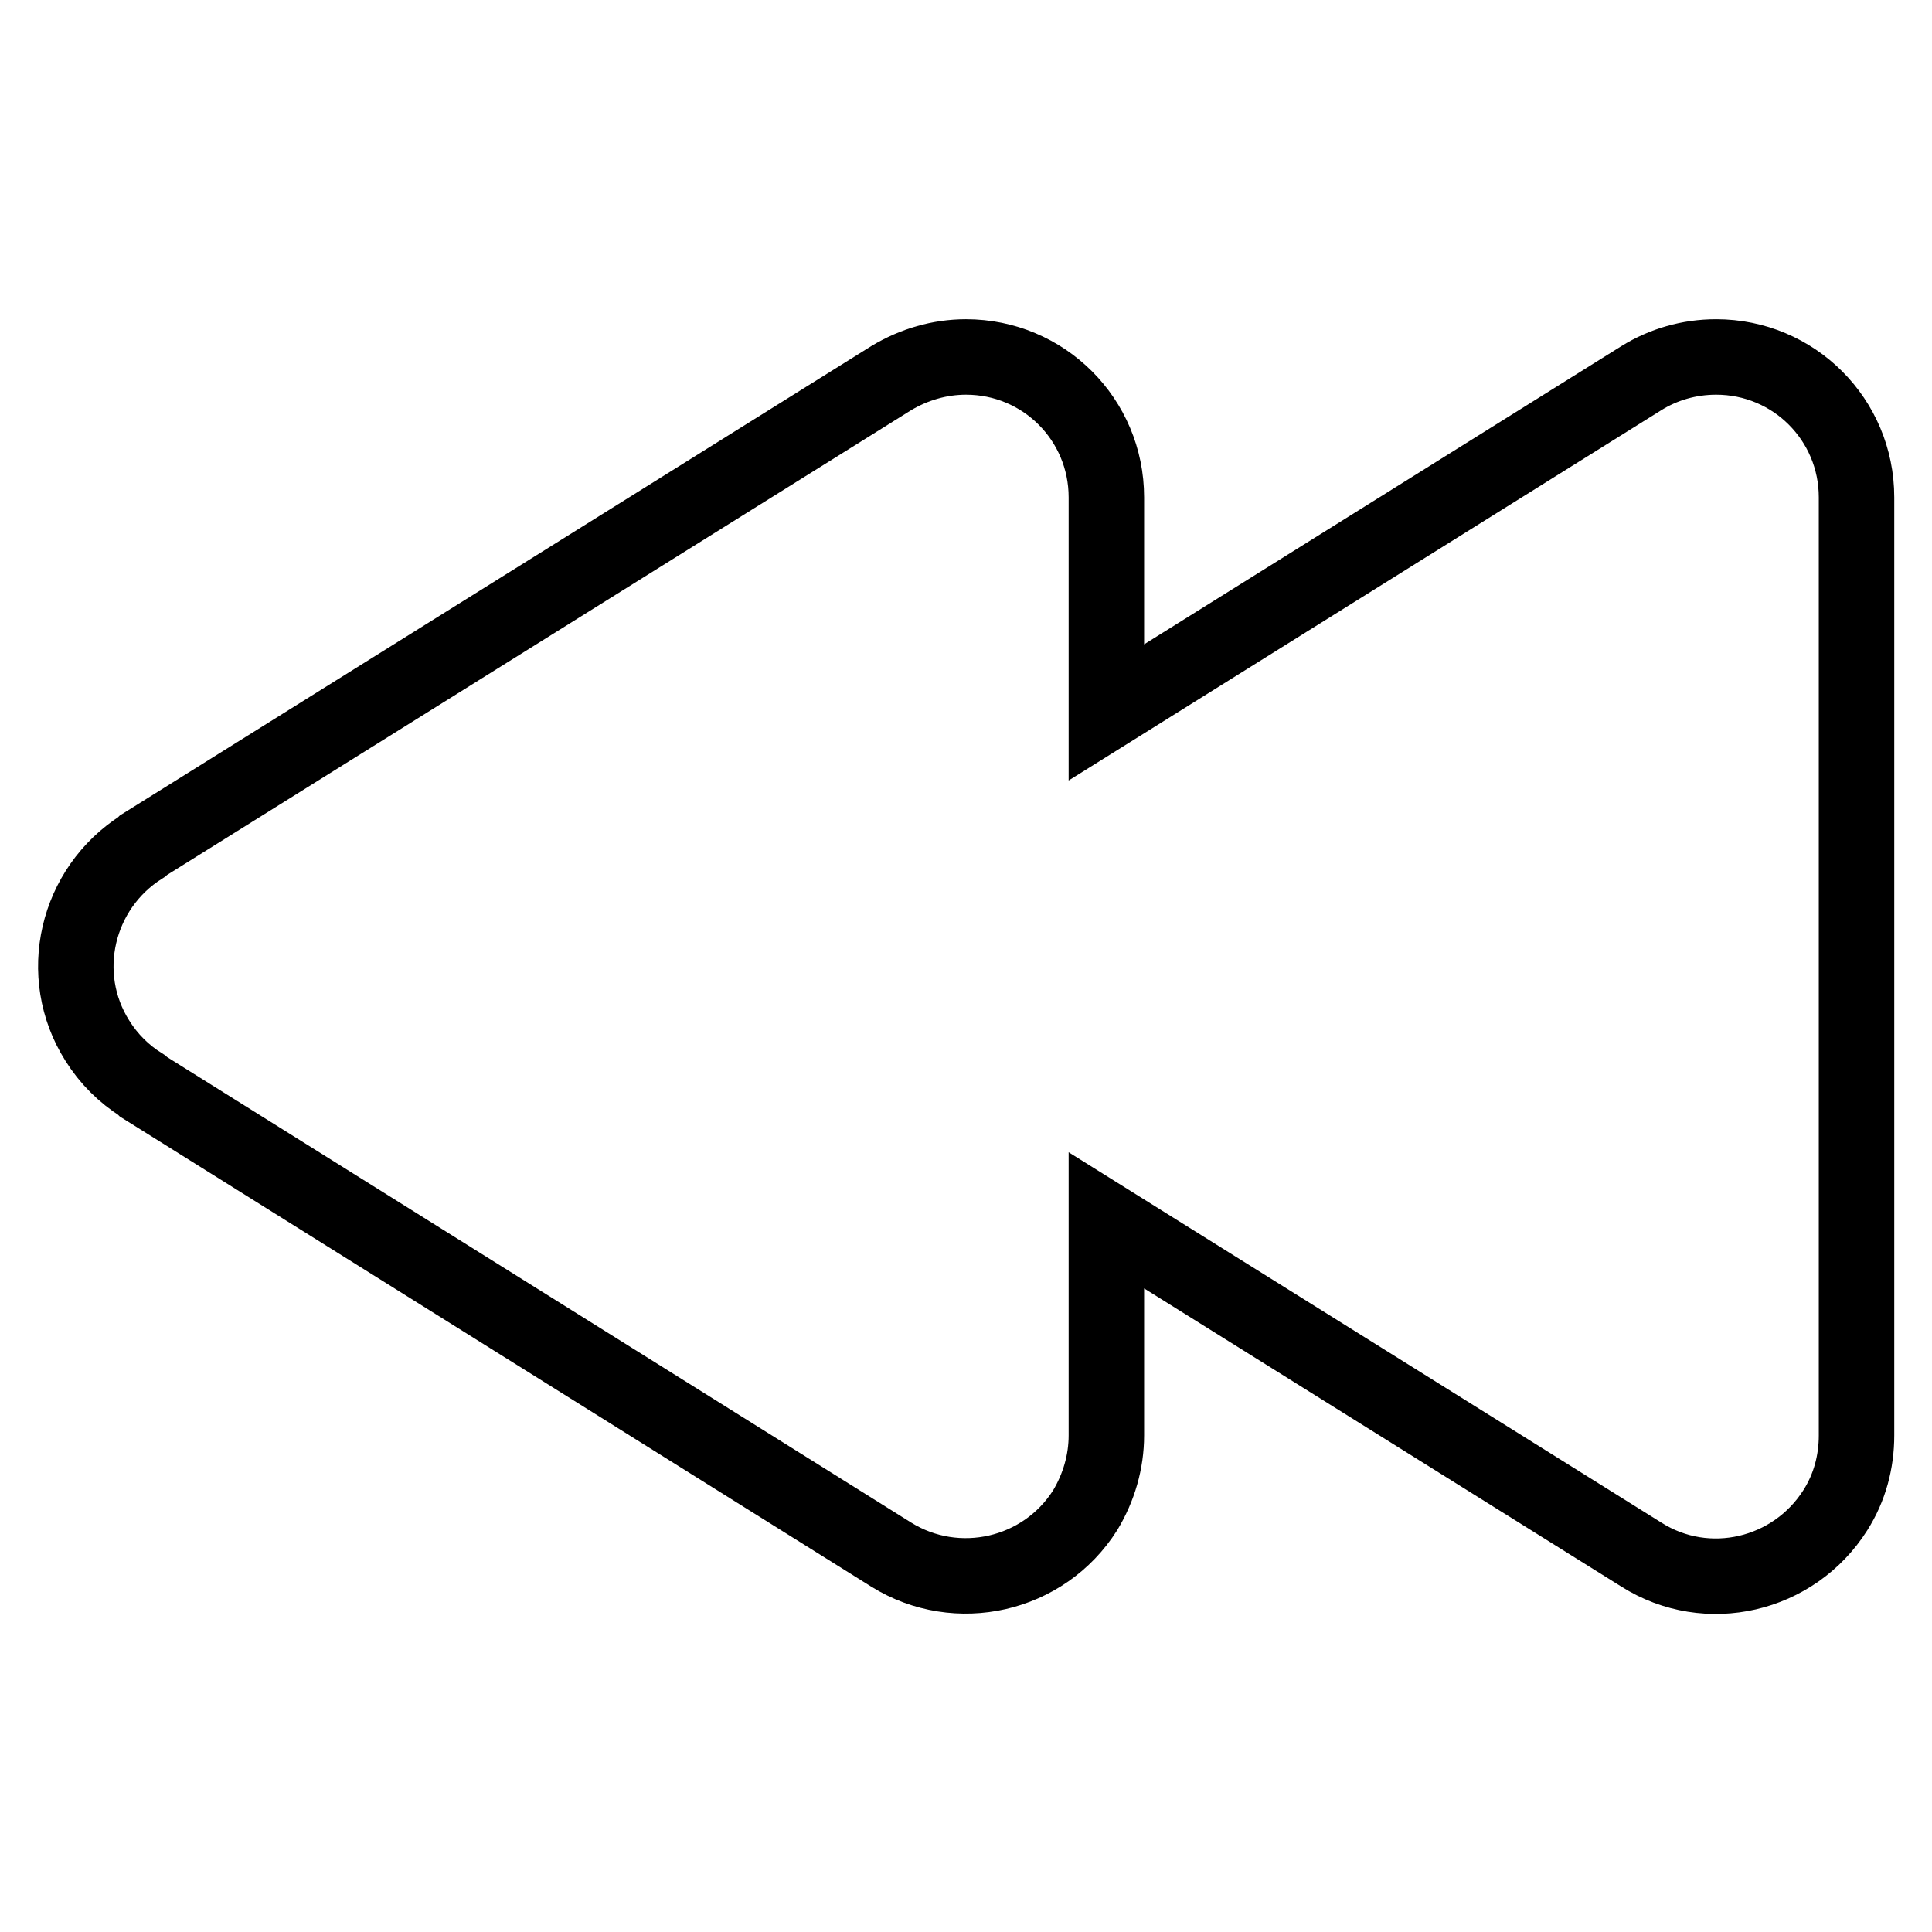 <?xml version="1.0" encoding="utf-8"?>
<!-- Svg Vector Icons : http://www.onlinewebfonts.com/icon -->
<!DOCTYPE svg PUBLIC "-//W3C//DTD SVG 1.1//EN" "http://www.w3.org/Graphics/SVG/1.1/DTD/svg11.dtd">
<svg version="1.1" xmlns="http://www.w3.org/2000/svg" xmlns:xlink="http://www.w3.org/1999/xlink" x="0px" y="0px" viewBox="0 0 256 256" enable-background="new 0 0 256 256" xml:space="preserve">
<g> <path stroke-width="10" fill-opacity="0" stroke="#000000"  d="M227.4,47.3c-3.6,0-7,1-9.9,2.8l-70.9,44.3V65.9c0-10.3-8.3-18.6-18.6-18.6c-3.5,0-6.9,1-9.9,2.8L19,112 l-0.1,0.1l-0.1,0.1c-8.7,5.5-11.4,17-5.9,25.7c1.5,2.4,3.5,4.4,5.9,5.9l0.1,0.1L19,144l99.1,62c8.7,5.4,20.2,2.8,25.7-5.9 c1.8-3,2.8-6.4,2.8-9.9v-28.5l70.9,44.3c8.7,5.5,20.2,2.8,25.7-5.9c1.9-3,2.8-6.4,2.8-9.9V65.9C246,55.6,237.7,47.3,227.4,47.3z"/></g>
</svg>